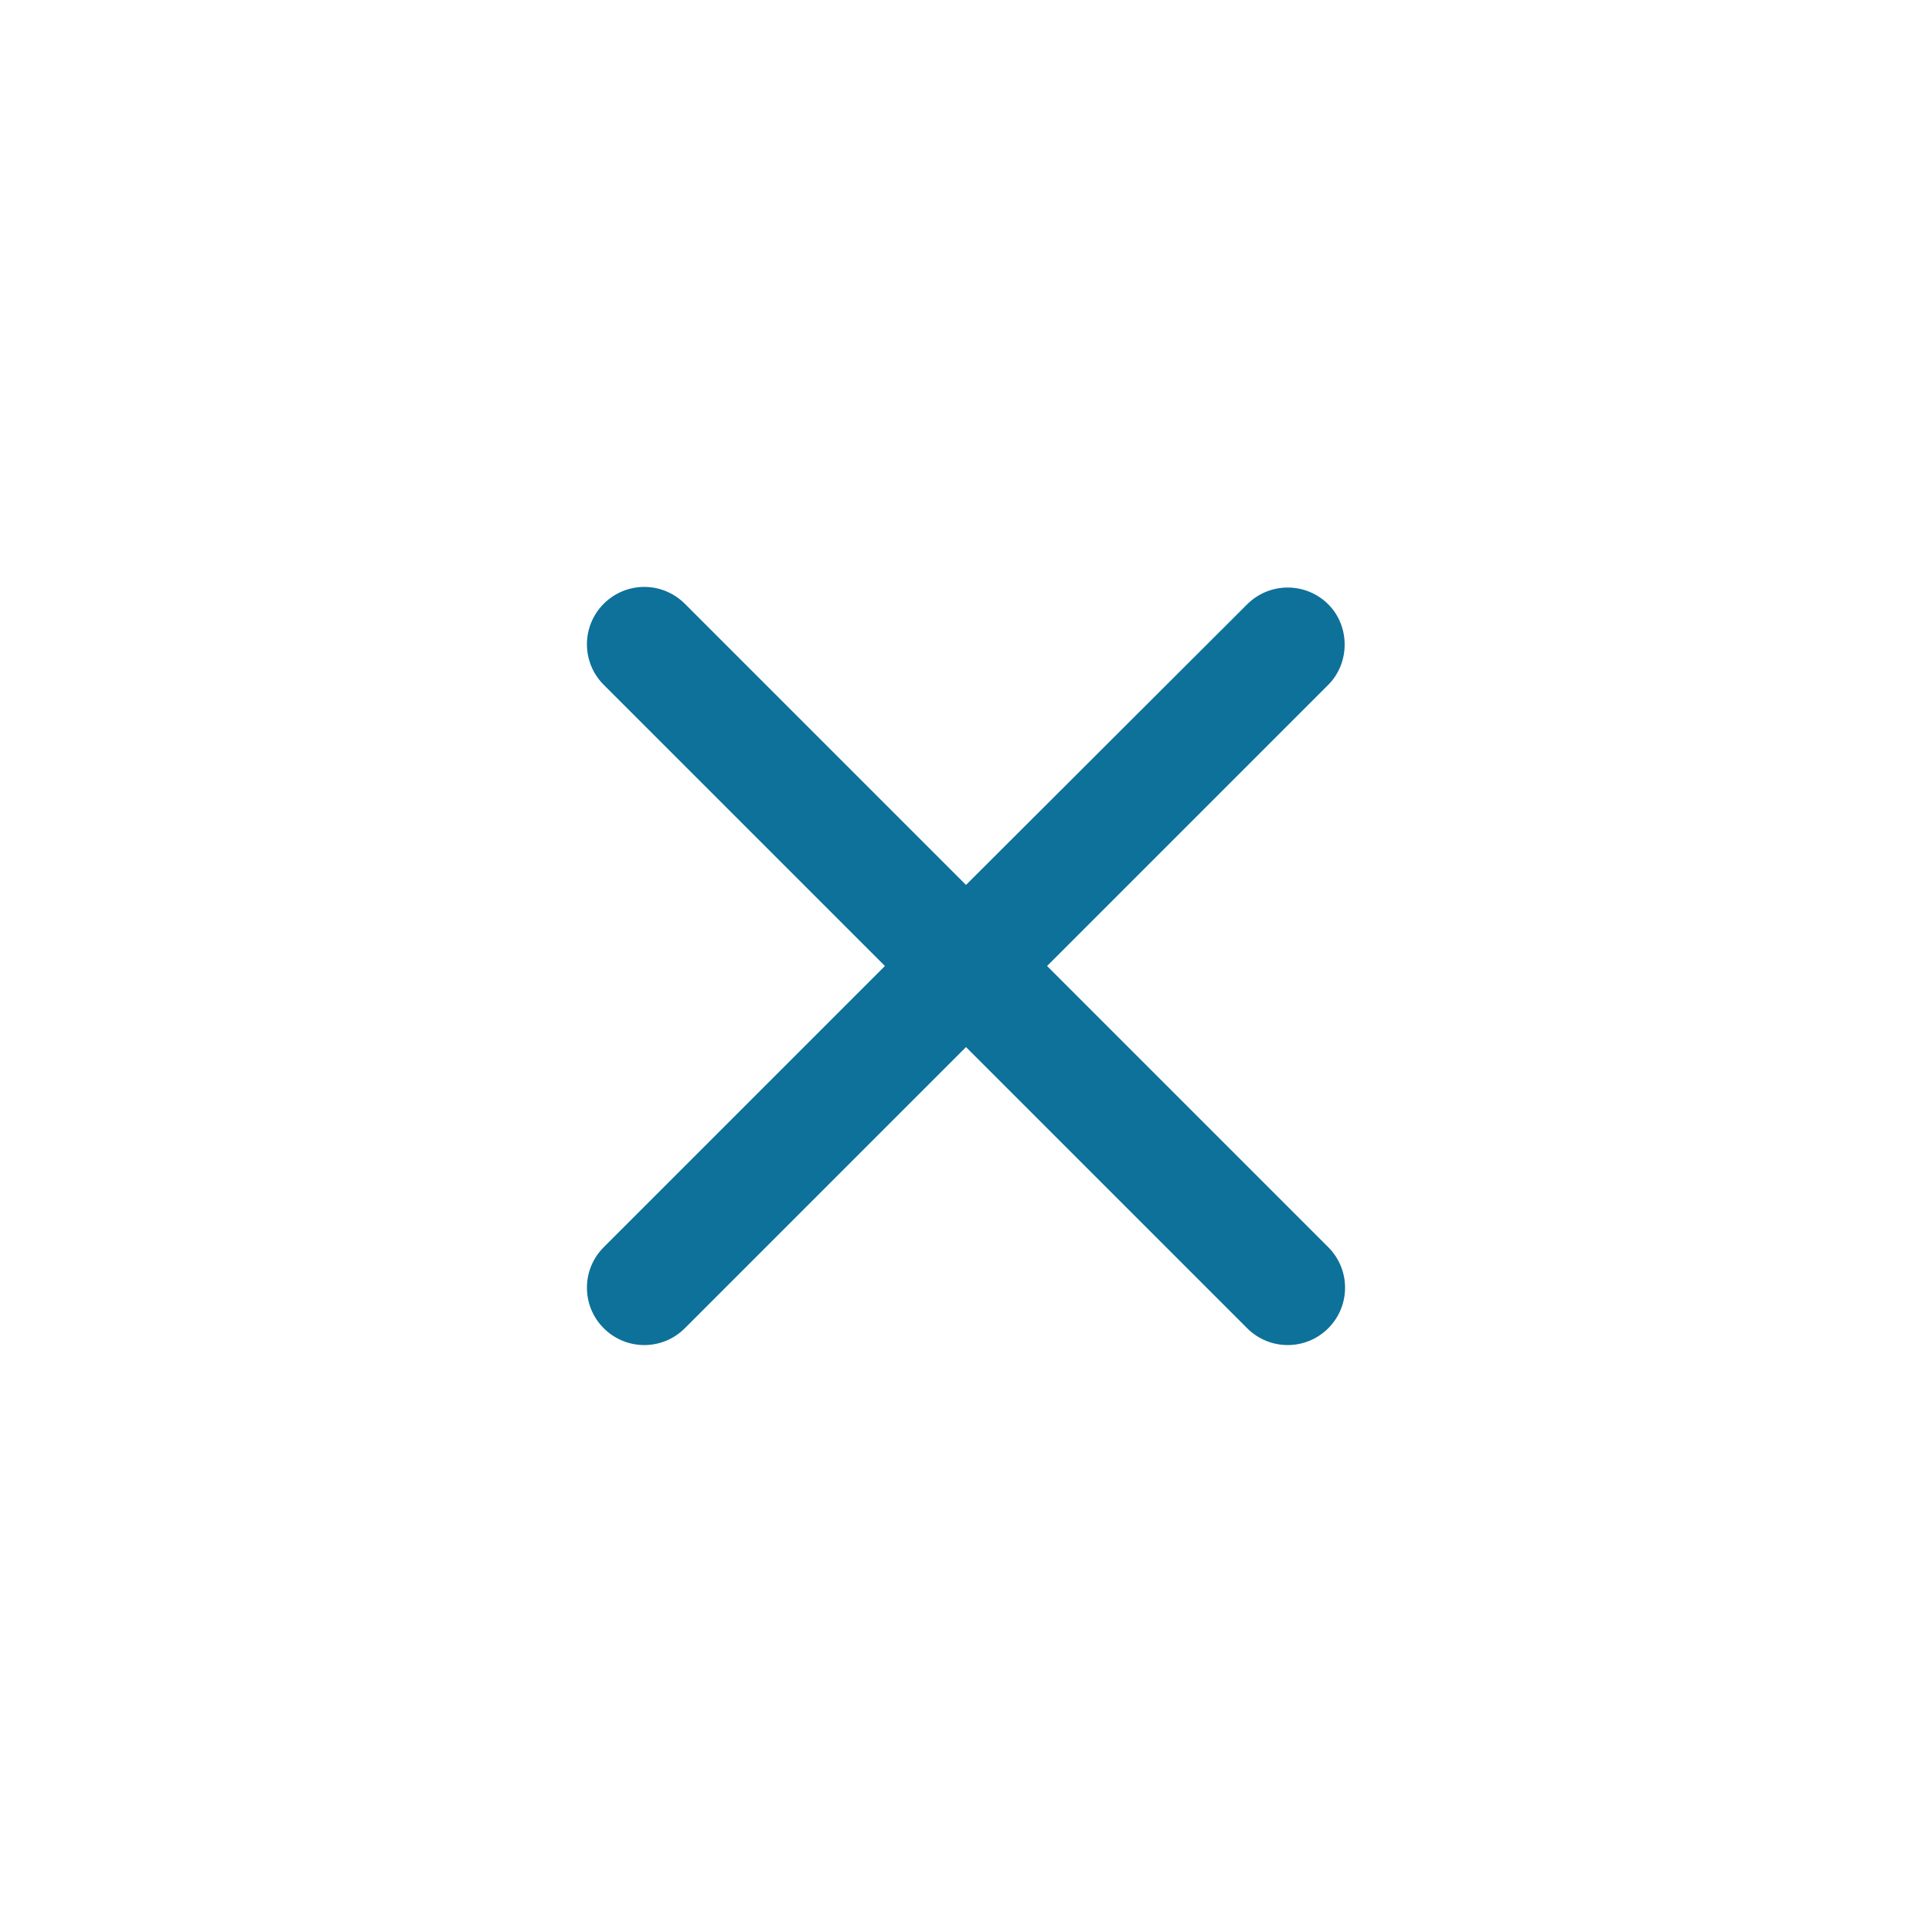 <svg width="28" height="28" viewBox="0 0 28 28" fill="none" xmlns="http://www.w3.org/2000/svg">
    <path d="M19.25 8.758C19.094 8.602 18.883 8.515 18.663 8.515C18.442 8.515 18.231 8.602 18.075 8.758L14 12.825L9.925 8.75C9.769 8.594 9.558 8.506 9.337 8.506C9.117 8.506 8.906 8.594 8.75 8.75C8.425 9.075 8.425 9.6 8.75 9.925L12.825 14L8.75 18.075C8.425 18.4 8.425 18.925 8.75 19.25C9.075 19.575 9.6 19.575 9.925 19.25L14 15.175L18.075 19.25C18.4 19.575 18.925 19.575 19.25 19.25C19.575 18.925 19.575 18.4 19.25 18.075L15.175 14L19.25 9.925C19.567 9.608 19.567 9.075 19.25 8.758Z" fill="#0D719A"/>
</svg>
